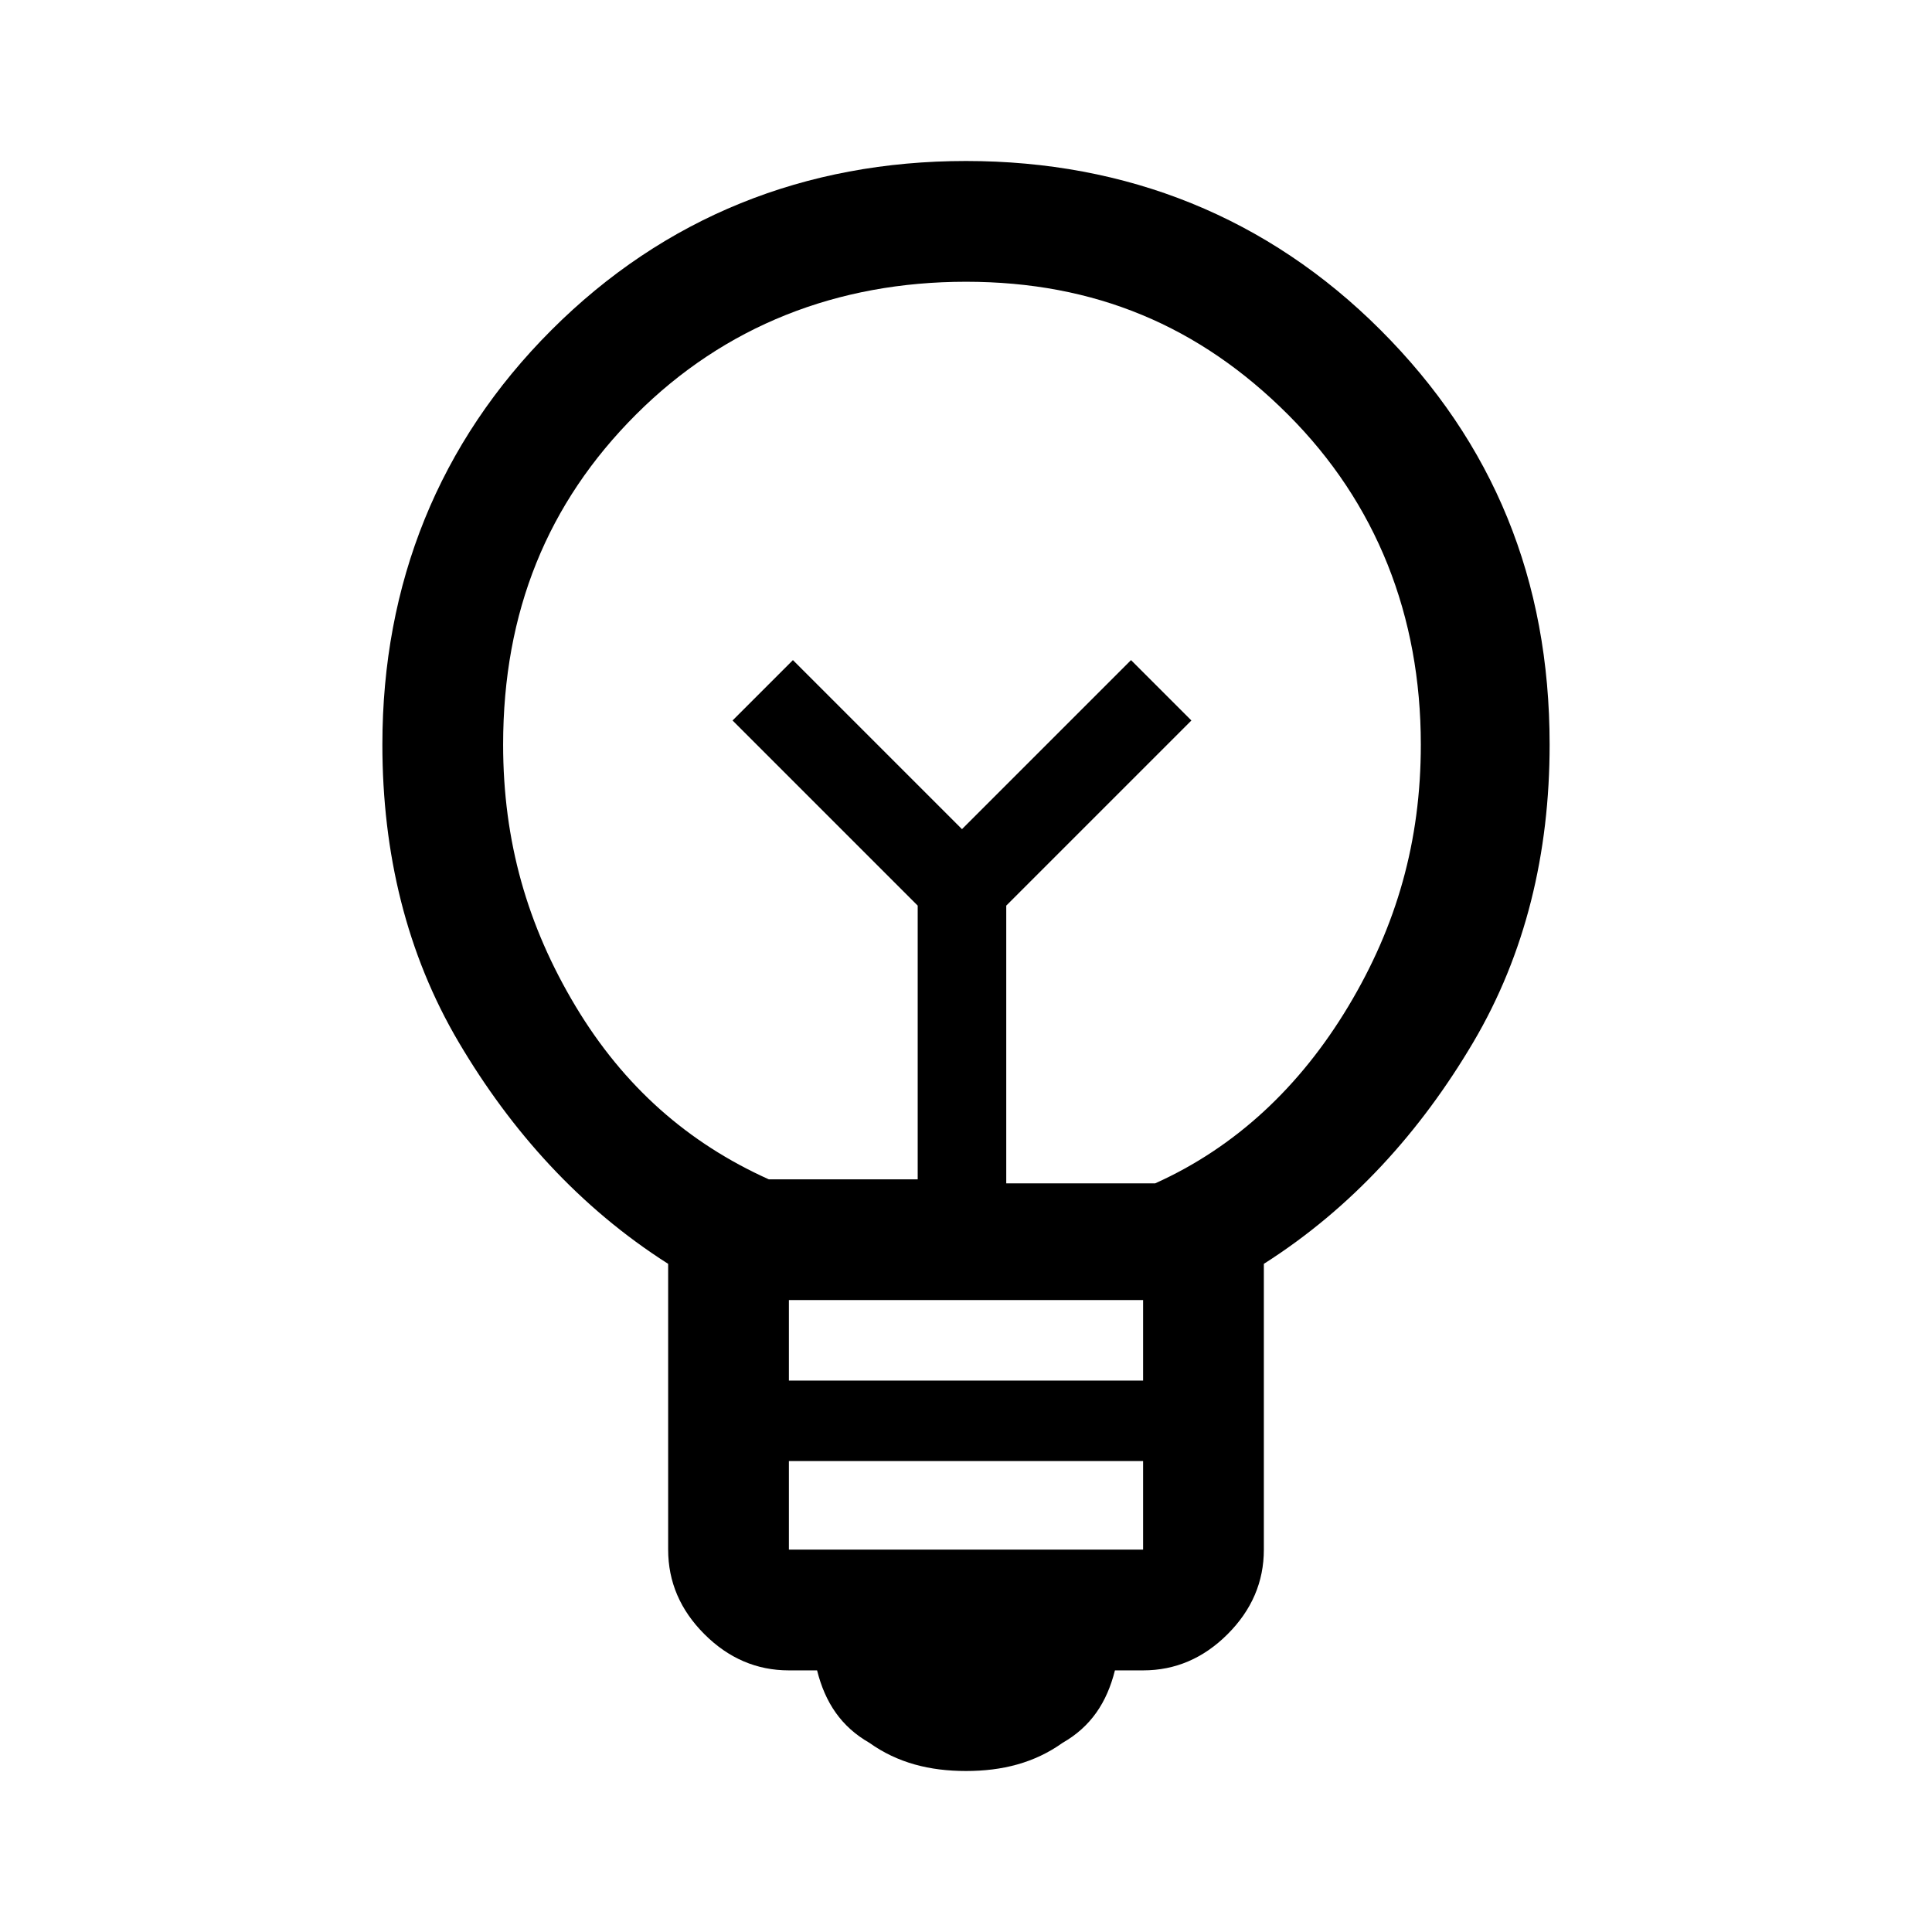 <?xml version="1.0" encoding="utf-8"?>
<!-- Generator: Adobe Illustrator 27.2.0, SVG Export Plug-In . SVG Version: 6.00 Build 0)  -->
<svg version="1.1" id="Ebene_1" xmlns="http://www.w3.org/2000/svg" xmlns:xlink="http://www.w3.org/1999/xlink" x="0px" y="0px"
	 viewBox="0 0 48 48" style="enable-background:new 0 0 48 48;" xml:space="preserve">
<path d="M24,44c-0.9,0-1.7-0.2-2.4-0.7c-0.7-0.4-1.1-1-1.3-1.8h-0.7c-0.8,0-1.5-0.3-2.1-0.9c-0.6-0.6-0.9-1.3-0.9-2.1v-7.1
	c-2.2-1.4-3.9-3.3-5.2-5.5s-1.9-4.7-1.9-7.4c0-4,1.4-7.5,4.2-10.3S20,4,24,4s7.5,1.4,10.3,4.2s4.2,6.2,4.2,10.3
	c0,2.7-0.6,5.2-1.9,7.4s-3,4.1-5.2,5.5v7.1c0,0.8-0.3,1.5-0.9,2.1s-1.3,0.9-2.1,0.9h-0.7c-0.2,0.8-0.6,1.4-1.3,1.8
	C25.7,43.8,24.9,44,24,44z M19.6,38.5h8.8v-2.2h-8.8L19.6,38.5z M19.6,34.3h8.8v-2h-8.8L19.6,34.3z M19.1,29.3h3.7v-6.8l-4.6-4.6
	l1.5-1.5l4.2,4.2l4.2-4.2l1.5,1.5L25,22.5v6.9h3.7c2-0.9,3.6-2.4,4.8-4.4s1.8-4.1,1.8-6.5c0-3.2-1.1-6-3.3-8.2S27.2,7,24,7
	s-6,1.1-8.2,3.3s-3.3,4.9-3.3,8.2c0,2.4,0.6,4.5,1.8,6.5S17.1,28.4,19.1,29.3z"/>
</svg>
